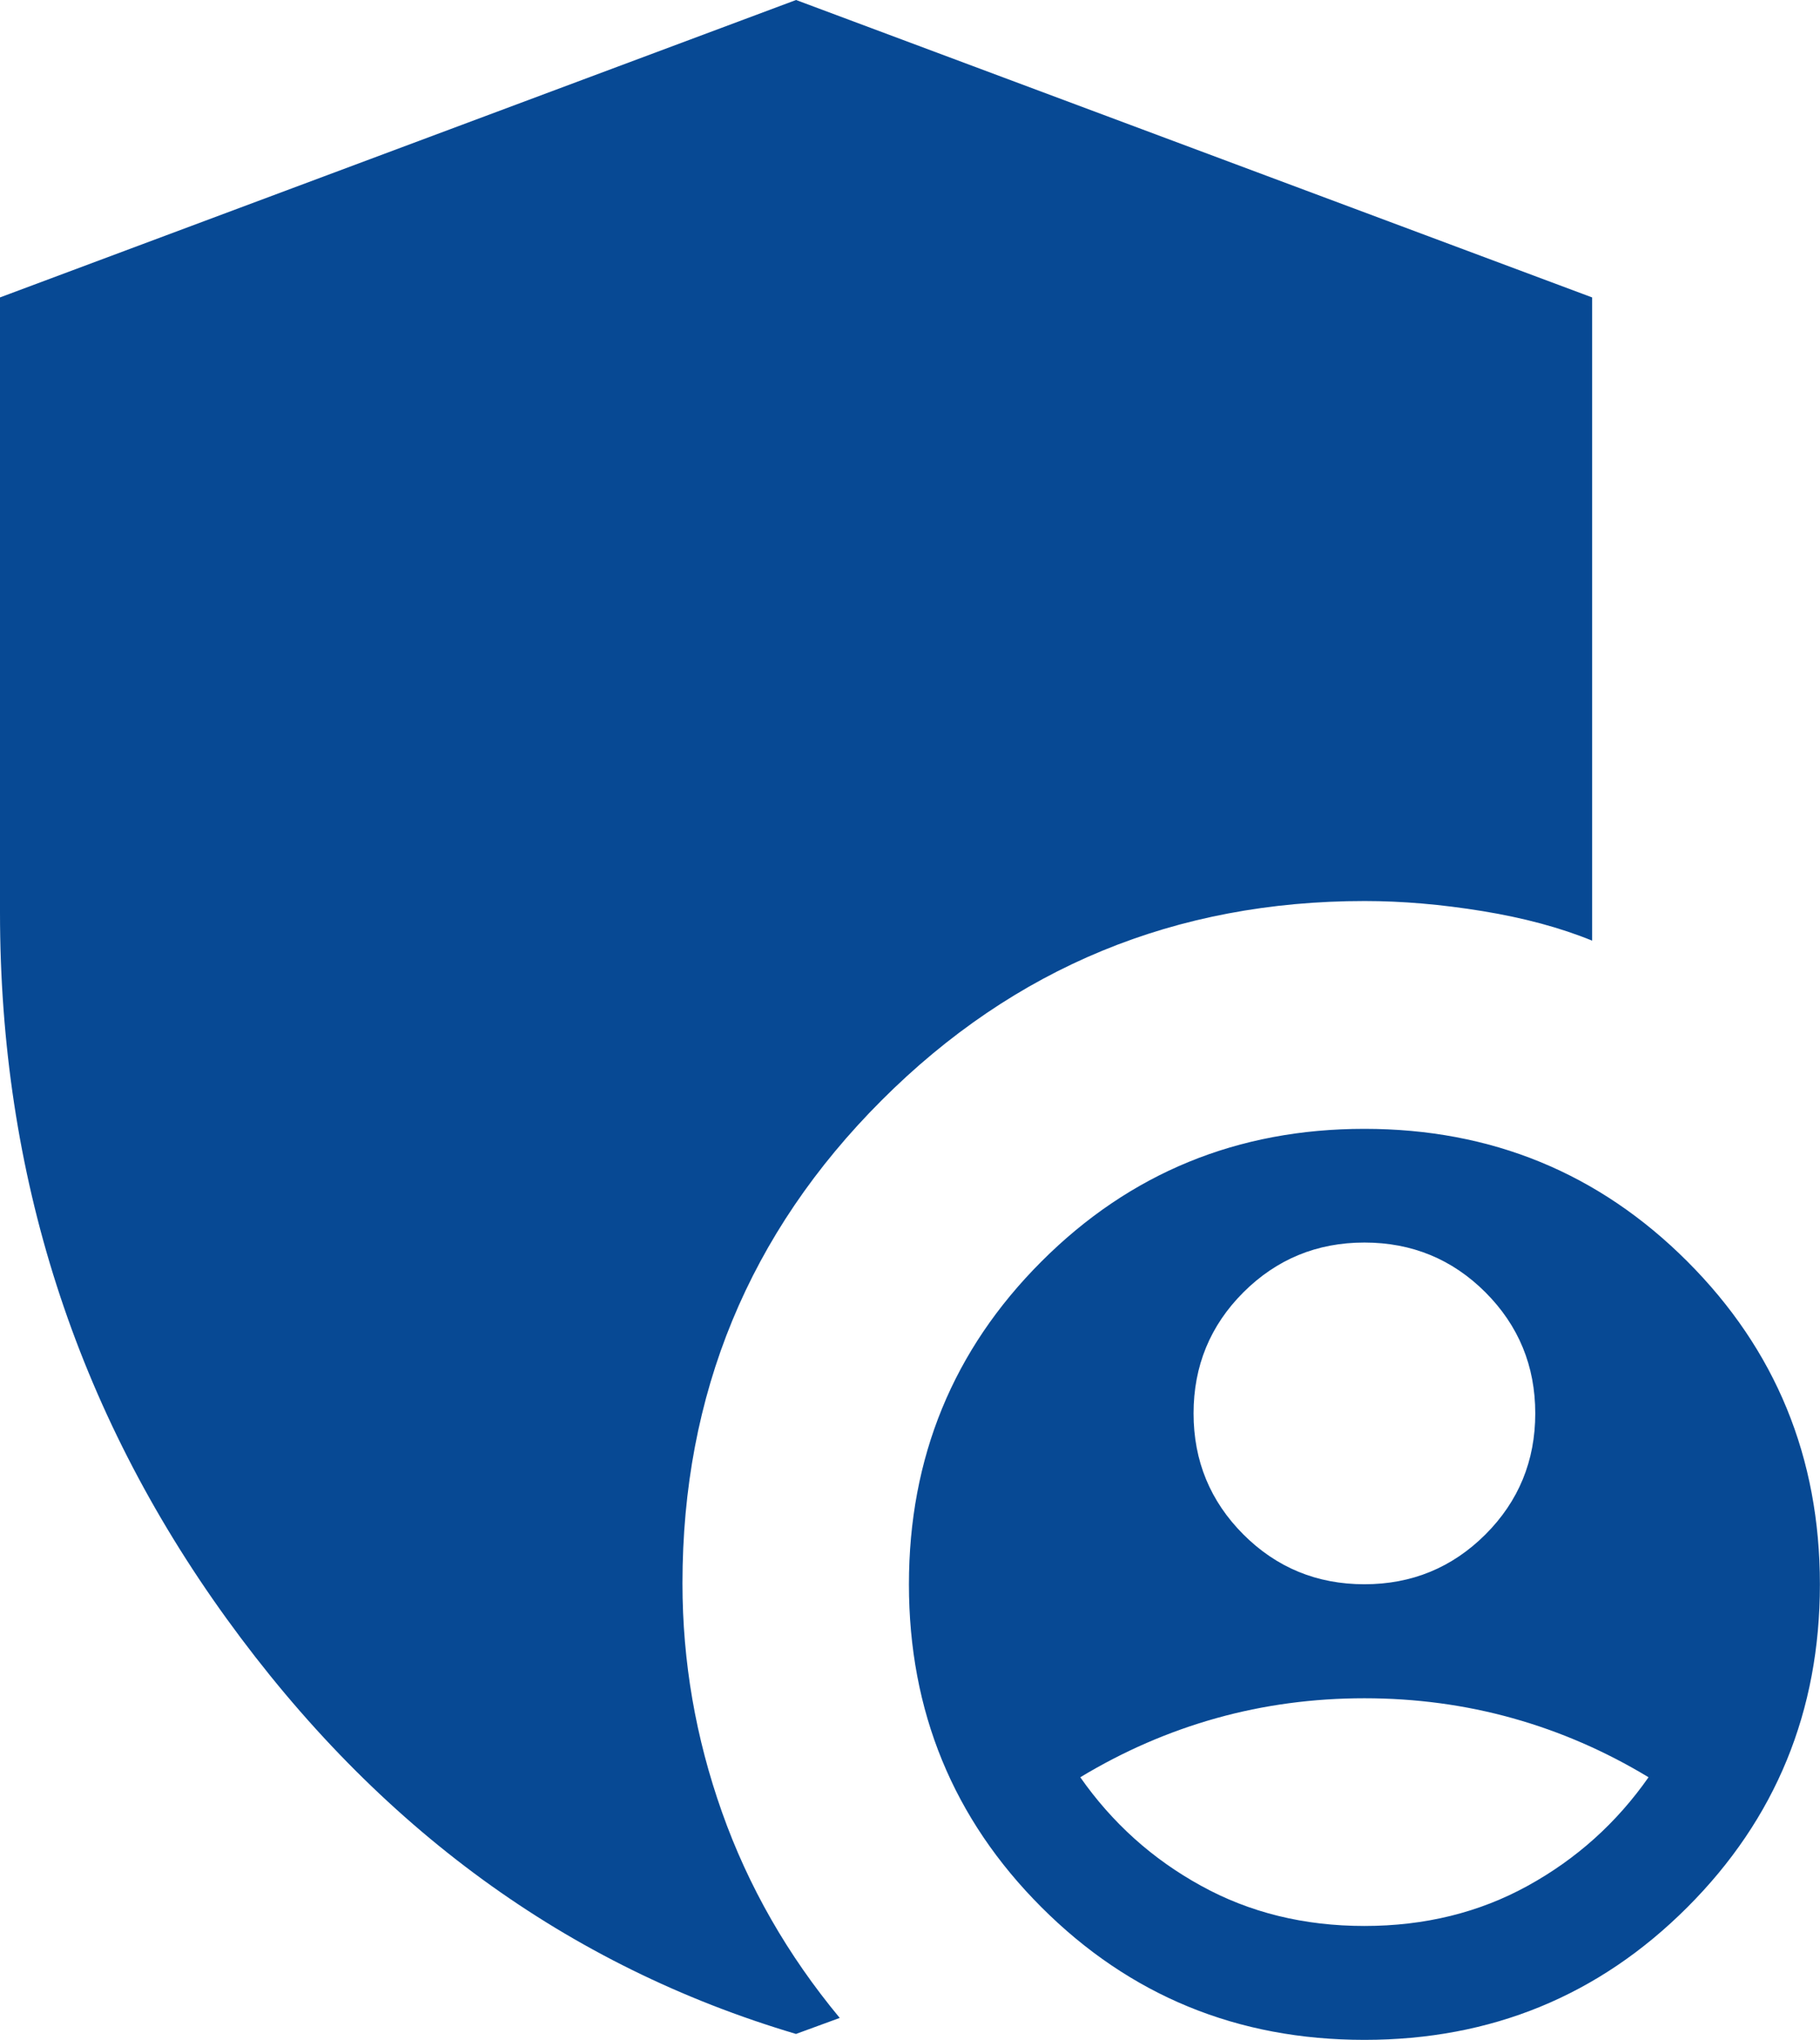 <?xml version="1.0" encoding="UTF-8"?>
<svg id="Layer_2" data-name="Layer 2" xmlns="http://www.w3.org/2000/svg" viewBox="0 0 178.33 199.86">
  <defs>
    <style>
      .cls-1 {
        fill: #074994;
      }
    </style>
  </defs>
  <g id="Layer_1-2" data-name="Layer 1">
    <path class="cls-1" d="M133.69,199.86c-12.43,0-22.98-4.33-31.64-12.99-8.66-8.66-12.99-19.21-12.99-31.64s4.33-22.98,12.99-31.64c8.66-8.66,19.21-12.99,31.64-12.99s22.98,4.33,31.64,12.99c8.66,8.66,12.99,19.21,12.99,31.64s-4.33,22.98-12.99,31.64c-8.66,8.66-19.21,12.99-31.64,12.99ZM78,199.28c-22.39-6.64-40.98-20.2-55.79-40.68C7.4,138.12,0,115.06,0,89.4V29.14L78,0l78,29.14v63.02c-3.11-1.27-6.69-2.23-10.72-2.89-4.04-.66-7.89-.99-11.56-.99-18.54,0-34.32,6.51-47.33,19.52-13.01,13.01-19.52,28.79-19.52,47.33,0,7.66,1.29,15.13,3.87,22.41,2.58,7.29,6.43,14.01,11.54,20.17-.76.28-1.47.54-2.13.78-.66.24-1.37.5-2.13.78ZM133.69,155.22c4.65,0,8.6-1.63,11.86-4.88,3.25-3.25,4.88-7.21,4.88-11.86s-1.63-8.6-4.88-11.86c-3.25-3.25-7.21-4.88-11.86-4.88s-8.6,1.63-11.86,4.88c-3.25,3.25-4.88,7.21-4.88,11.86s1.63,8.6,4.88,11.86c3.25,3.25,7.21,4.88,11.86,4.88ZM133.69,188.7c5.91,0,11.24-1.31,16.01-3.94,4.76-2.62,8.71-6.17,11.83-10.63-4.23-2.56-8.68-4.49-13.33-5.79s-9.49-1.95-14.51-1.95-9.86.65-14.51,1.95-9.09,3.23-13.33,5.79c3.12,4.46,7.06,8.01,11.83,10.63,4.76,2.63,10.1,3.94,16.01,3.94Z"/>
  </g>
</svg>